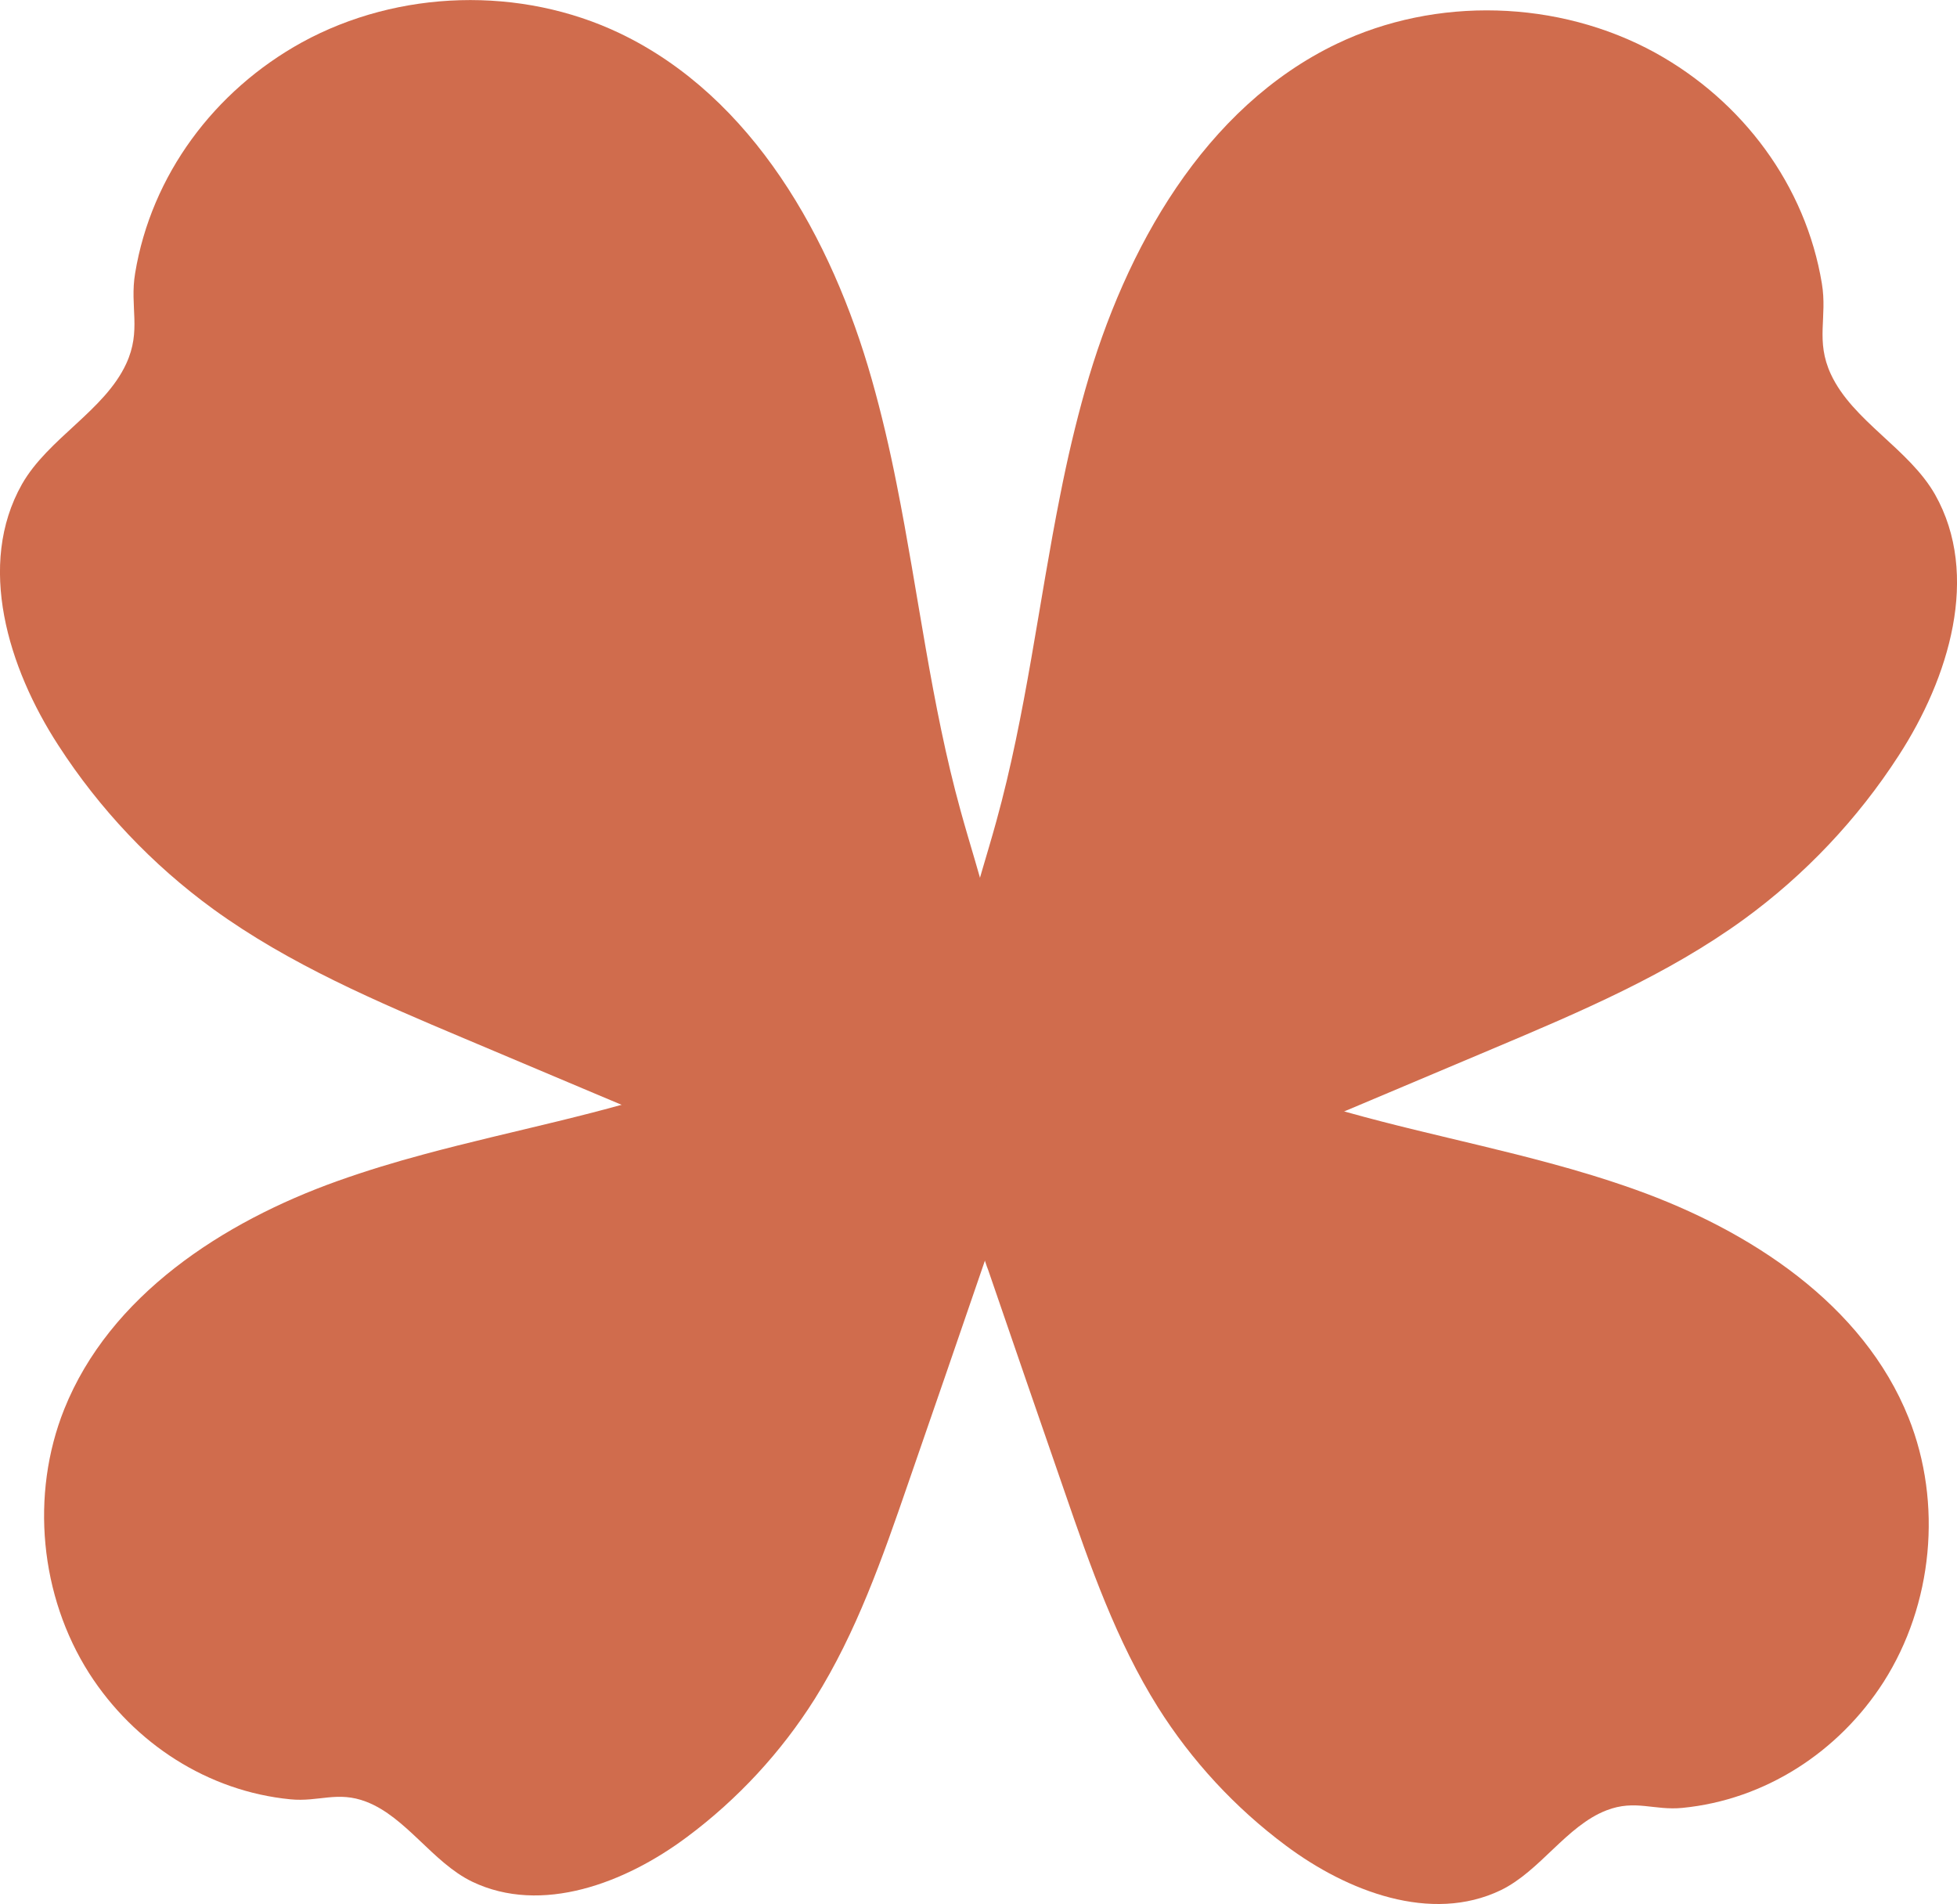<svg viewBox="0 0 417.92 406.56" xmlns="http://www.w3.org/2000/svg" id="Calque_2"><defs><style>.cls-1{fill:#d06c4d;}</style></defs><g id="Calque_1-2"><path d="M225,253.67c-13.84-4.88-21.13-20.73-21.28-35.43-.13-14.65,5.17-28.76,9.06-42.92,6.31-22.81,9-46.48,13.65-69.71,1.49-7.55,3.24-15.06,5.33-22.43,8.55-30.17,25.44-60.27,53.71-73.83,21.21-10.16,47.32-9.42,67.97,1.89,18.72,10.32,32.16,28.36,35.62,49.28,1.21,7.23-1.41,12.2,1.92,19.37,4.63,9.99,16.68,15.92,22.25,25.7,9.72,17.21,2.98,39.19-7.76,55.74-8.78,13.6-20.08,25.53-33.12,35.01-16.27,11.8-34.97,19.75-53.52,27.57-18.5,7.8-37.08,15.67-55.59,23.42-.43.22-.84.39-1.28.56-11.78,4.99-24.89,10.02-36.95,5.78Z" class="cls-1"></path><path d="M207.84,238.91c4.83-11.23,18.41-16.42,30.64-15.72,12.19.7,23.62,5.9,35.17,9.92,18.61,6.52,38.14,10.06,57.2,15.22,6.19,1.66,12.34,3.53,18.35,5.67,24.61,8.79,48.69,24.5,58.39,48.75,7.27,18.2,5.2,39.86-5.35,56.4-9.62,14.99-25.36,25.16-42.95,26.88-6.07.6-10.07-1.85-16.21.52-8.56,3.3-14.17,12.98-22.6,17.06-14.84,7.13-32.75.29-45.91-9.55-10.82-8.06-20.11-18.11-27.27-29.48-8.9-14.18-14.48-30.17-19.94-46.02-5.46-15.81-10.97-31.69-16.38-47.52-.16-.37-.28-.72-.4-1.1-3.5-10.07-6.94-21.25-2.75-31.04Z" class="cls-1"></path><path d="M192.92,251.47c13.84-4.88,21.13-20.73,21.28-35.43.13-14.65-5.17-28.76-9.06-42.92-6.31-22.81-9-46.48-13.65-69.71-1.49-7.55-3.24-15.06-5.33-22.43-8.55-30.17-25.44-60.27-53.71-73.83-21.21-10.16-47.32-9.42-67.97,1.89-18.72,10.32-32.16,28.36-35.62,49.28-1.21,7.23,1.41,12.2-1.92,19.37-4.63,9.99-16.68,15.92-22.25,25.7-9.72,17.21-2.98,39.19,7.76,55.74,8.78,13.6,20.08,25.53,33.12,35.01,16.27,11.8,34.97,19.75,53.52,27.57,18.5,7.8,37.08,15.67,55.59,23.42.43.22.84.39,1.28.56,11.78,4.99,24.89,10.02,36.95,5.78Z" class="cls-1"></path><path d="M213.46,237.08c-4.83-11.23-18.41-16.42-30.64-15.72-12.19.7-23.62,5.9-35.17,9.92-18.61,6.52-38.14,10.06-57.2,15.22-6.19,1.66-12.34,3.53-18.35,5.67-24.61,8.79-48.69,24.5-58.39,48.75-7.27,18.2-5.2,39.86,5.35,56.4,9.62,14.99,25.36,25.16,42.95,26.88,6.07.6,10.07-1.85,16.21.52,8.56,3.3,14.17,12.98,22.6,17.06,14.84,7.13,32.75.29,45.91-9.55,10.82-8.06,20.11-18.11,27.27-29.48,8.9-14.18,14.48-30.17,19.94-46.02,5.46-15.81,10.97-31.69,16.38-47.52.16-.37.28-.72.4-1.1,3.5-10.07,6.94-21.25,2.75-31.04Z" class="cls-1"></path></g></svg>